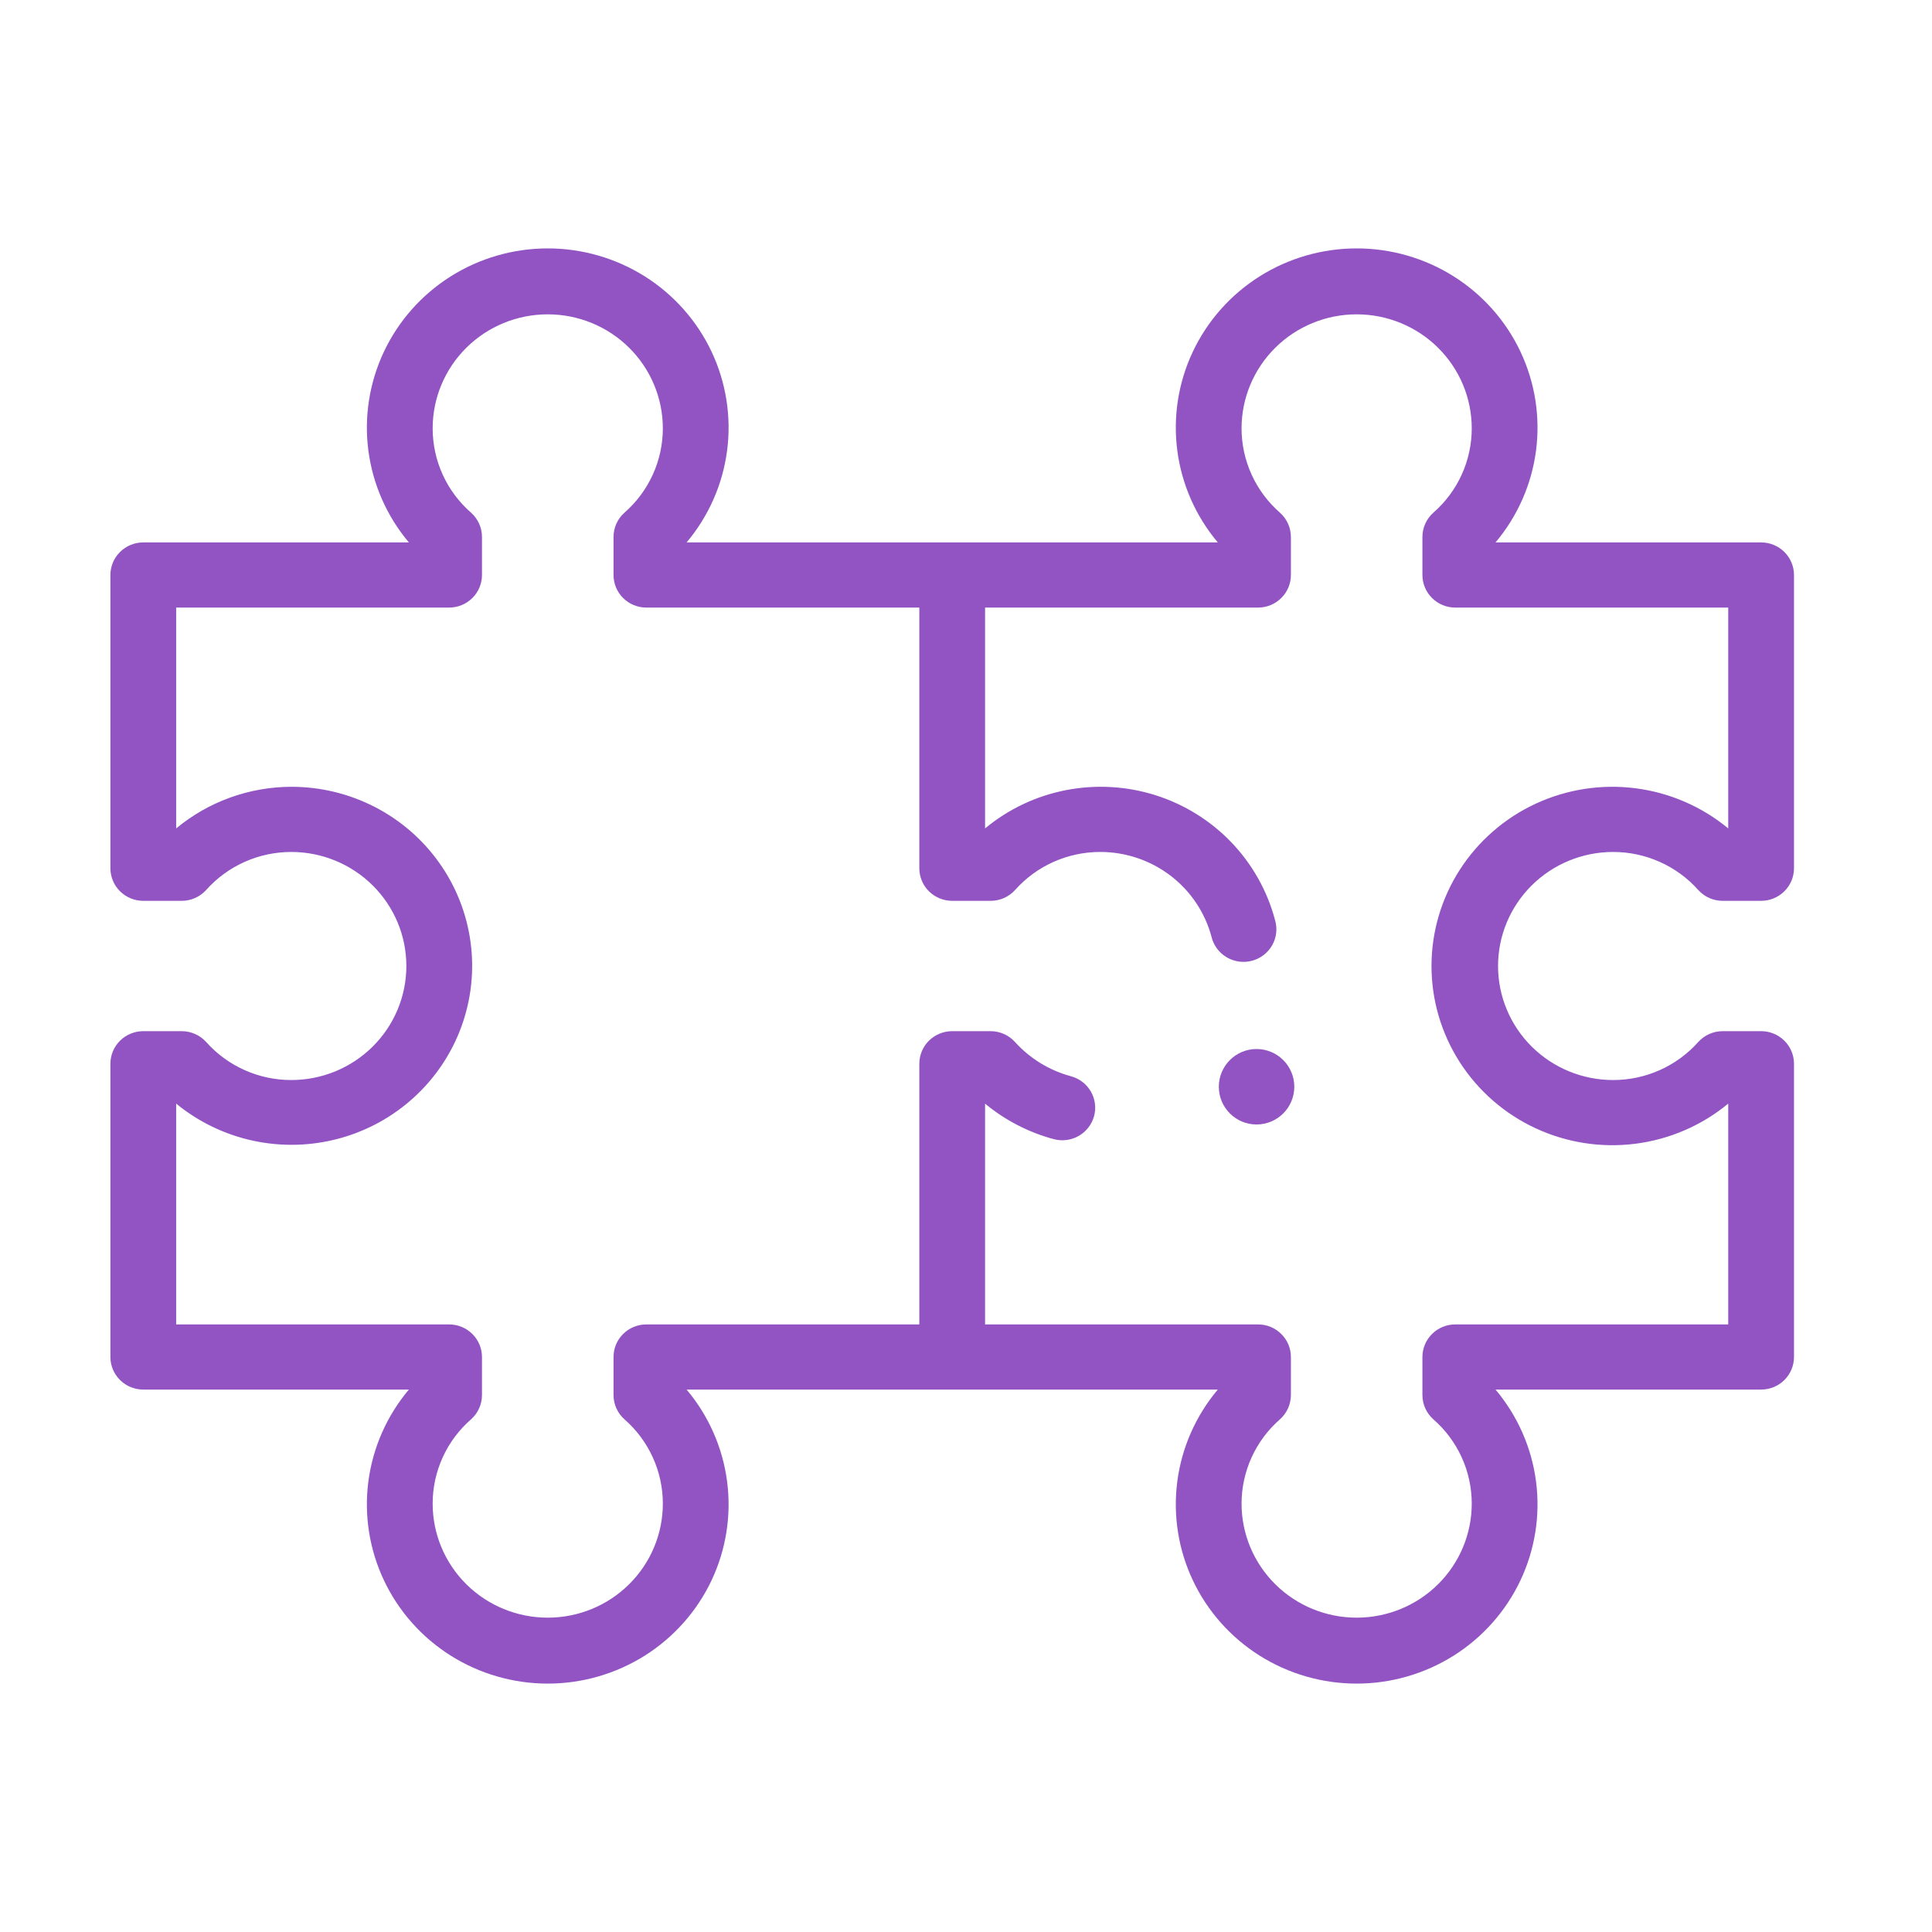 <svg width="70" height="70" viewBox="0 0 70 70" fill="none" xmlns="http://www.w3.org/2000/svg">
<path d="M45.527 40.742C46.282 40.742 46.895 40.13 46.895 39.375C46.895 38.62 46.282 38.008 45.527 38.008C44.772 38.008 44.16 38.62 44.16 39.375C44.16 40.13 44.772 40.742 45.527 40.742Z" fill="#9254C3"/>
<path d="M10.553 39.132C9.969 39.132 9.392 39.009 8.861 38.771C8.329 38.533 7.854 38.186 7.468 37.752C7.356 37.629 7.22 37.531 7.067 37.463C6.915 37.396 6.75 37.361 6.583 37.361H5.191C4.875 37.361 4.572 37.486 4.349 37.707C4.126 37.928 4 38.228 4 38.542V49.167C4 49.48 4.126 49.78 4.349 50.001C4.572 50.223 4.875 50.347 5.191 50.347H14.814C14.016 51.295 13.507 52.449 13.347 53.673C13.187 54.897 13.383 56.141 13.911 57.259C14.439 58.377 15.278 59.323 16.329 59.986C17.38 60.648 18.6 61 19.846 61C21.091 61 22.311 60.648 23.363 59.986C24.414 59.323 25.253 58.377 25.781 57.259C26.309 56.141 26.504 54.897 26.344 53.673C26.184 52.449 25.675 51.295 24.877 50.347H44.123C43.325 51.295 42.816 52.449 42.656 53.673C42.496 54.897 42.691 56.141 43.219 57.259C43.747 58.377 44.586 59.323 45.637 59.986C46.688 60.648 47.908 61 49.154 61C50.4 61 51.62 60.648 52.671 59.986C53.722 59.323 54.561 58.377 55.089 57.259C55.617 56.141 55.813 54.897 55.653 53.673C55.493 52.449 54.984 51.295 54.186 50.347H63.809C64.125 50.347 64.428 50.223 64.651 50.001C64.874 49.78 65 49.48 65 49.167V38.542C65 38.228 64.874 37.928 64.651 37.707C64.428 37.486 64.125 37.361 63.809 37.361H62.417C62.25 37.361 62.085 37.396 61.932 37.463C61.78 37.531 61.644 37.629 61.532 37.752C61.146 38.186 60.671 38.533 60.139 38.771C59.608 39.009 59.031 39.132 58.447 39.132C57.341 39.132 56.281 38.697 55.499 37.922C54.717 37.147 54.277 36.096 54.277 35C54.277 33.904 54.717 32.853 55.499 32.078C56.281 31.303 57.341 30.868 58.447 30.868C59.031 30.868 59.608 30.991 60.139 31.229C60.671 31.467 61.146 31.814 61.532 32.248C61.644 32.371 61.78 32.469 61.932 32.537C62.085 32.604 62.25 32.639 62.417 32.639H63.809C64.125 32.639 64.428 32.514 64.651 32.293C64.874 32.072 65 31.771 65 31.458V20.833C65 20.52 64.874 20.22 64.651 19.999C64.428 19.777 64.125 19.653 63.809 19.653H54.186C54.984 18.705 55.493 17.551 55.653 16.327C55.813 15.103 55.617 13.859 55.089 12.741C54.561 11.623 53.722 10.677 52.671 10.014C51.62 9.352 50.4 9 49.154 9C47.908 9 46.688 9.352 45.637 10.014C44.586 10.677 43.747 11.623 43.219 12.741C42.691 13.859 42.496 15.103 42.656 16.327C42.816 17.551 43.325 18.705 44.123 19.653H24.877C25.675 18.705 26.184 17.551 26.344 16.327C26.504 15.103 26.309 13.859 25.781 12.741C25.253 11.623 24.414 10.677 23.363 10.014C22.311 9.352 21.091 9 19.846 9C18.6 9 17.38 9.352 16.329 10.014C15.278 10.677 14.439 11.623 13.911 12.741C13.383 13.859 13.187 15.103 13.347 16.327C13.507 17.551 14.016 18.705 14.814 19.653H5.191C4.875 19.653 4.572 19.777 4.349 19.999C4.126 20.22 4 20.52 4 20.833V31.458C4 31.771 4.126 32.072 4.349 32.293C4.572 32.514 4.875 32.639 5.191 32.639H6.583C6.75 32.639 6.915 32.604 7.067 32.537C7.22 32.469 7.356 32.371 7.468 32.248C7.854 31.814 8.329 31.467 8.861 31.229C9.392 30.991 9.969 30.868 10.553 30.868C11.659 30.868 12.719 31.303 13.501 32.078C14.283 32.853 14.723 33.904 14.723 35C14.723 36.096 14.283 37.147 13.501 37.922C12.719 38.697 11.659 39.132 10.553 39.132ZM10.553 28.507C9.028 28.511 7.552 29.045 6.383 30.015V22.014H16.271C16.587 22.014 16.89 21.89 17.114 21.668C17.337 21.447 17.463 21.146 17.463 20.833V19.454C17.463 19.289 17.428 19.126 17.36 18.974C17.292 18.823 17.193 18.688 17.069 18.577C16.631 18.195 16.28 17.725 16.04 17.198C15.8 16.671 15.676 16.099 15.676 15.521C15.676 14.425 16.115 13.374 16.897 12.599C17.679 11.824 18.74 11.389 19.846 11.389C20.952 11.389 22.012 11.824 22.794 12.599C23.576 13.374 24.016 14.425 24.016 15.521C24.016 16.099 23.891 16.671 23.651 17.198C23.411 17.725 23.061 18.195 22.623 18.577C22.499 18.688 22.4 18.823 22.332 18.974C22.264 19.126 22.229 19.289 22.229 19.454V20.833C22.229 21.146 22.354 21.447 22.578 21.668C22.801 21.89 23.104 22.014 23.42 22.014H33.309V31.458C33.309 31.771 33.434 32.072 33.657 32.293C33.881 32.514 34.184 32.639 34.5 32.639H35.892C36.059 32.639 36.224 32.604 36.376 32.537C36.529 32.469 36.665 32.371 36.777 32.248C37.163 31.814 37.637 31.467 38.169 31.229C38.701 30.991 39.278 30.868 39.861 30.868C40.781 30.867 41.675 31.168 42.405 31.723C43.134 32.278 43.658 33.057 43.894 33.938C43.93 34.091 43.997 34.236 44.091 34.364C44.185 34.492 44.303 34.6 44.44 34.681C44.577 34.763 44.728 34.816 44.886 34.839C45.044 34.861 45.204 34.852 45.358 34.811C45.513 34.771 45.657 34.7 45.783 34.604C45.909 34.507 46.014 34.387 46.093 34.249C46.171 34.111 46.221 33.96 46.238 33.803C46.256 33.646 46.242 33.487 46.197 33.335C45.918 32.281 45.375 31.314 44.618 30.523C43.861 29.732 42.914 29.144 41.866 28.812C40.818 28.481 39.702 28.418 38.623 28.628C37.543 28.838 36.535 29.315 35.691 30.015V22.014H45.58C45.896 22.014 46.199 21.89 46.422 21.668C46.646 21.447 46.772 21.146 46.772 20.833V19.454C46.771 19.289 46.736 19.126 46.668 18.974C46.6 18.823 46.501 18.688 46.377 18.577C45.939 18.195 45.589 17.725 45.349 17.198C45.109 16.671 44.984 16.099 44.984 15.521C44.984 14.425 45.424 13.374 46.206 12.599C46.988 11.824 48.048 11.389 49.154 11.389C50.26 11.389 51.321 11.824 52.103 12.599C52.885 13.374 53.324 14.425 53.324 15.521C53.324 16.099 53.2 16.671 52.96 17.198C52.72 17.725 52.369 18.195 51.931 18.577C51.807 18.688 51.708 18.823 51.64 18.974C51.572 19.126 51.537 19.289 51.537 19.454V20.833C51.537 21.146 51.663 21.447 51.886 21.668C52.109 21.89 52.413 22.014 52.728 22.014H62.617V30.015C61.661 29.224 60.496 28.719 59.261 28.561C58.025 28.402 56.77 28.596 55.642 29.119C54.513 29.642 53.559 30.474 52.89 31.515C52.221 32.557 51.866 33.766 51.866 35C51.866 36.234 52.221 37.443 52.89 38.485C53.559 39.526 54.513 40.358 55.642 40.881C56.77 41.404 58.025 41.598 59.261 41.439C60.496 41.281 61.661 40.776 62.617 39.986V47.986H52.728C52.413 47.986 52.109 48.11 51.886 48.332C51.663 48.553 51.537 48.853 51.537 49.167V50.545C51.537 50.711 51.572 50.874 51.64 51.026C51.708 51.177 51.807 51.312 51.931 51.423C52.369 51.805 52.72 52.275 52.96 52.802C53.2 53.329 53.324 53.901 53.324 54.479C53.324 55.575 52.885 56.626 52.103 57.401C51.321 58.176 50.26 58.611 49.154 58.611C48.048 58.611 46.988 58.176 46.206 57.401C45.424 56.626 44.984 55.575 44.984 54.479C44.984 53.901 45.109 53.329 45.349 52.802C45.589 52.275 45.939 51.805 46.377 51.423C46.501 51.312 46.6 51.177 46.668 51.026C46.736 50.874 46.771 50.711 46.772 50.545V49.167C46.772 48.853 46.646 48.553 46.422 48.332C46.199 48.11 45.896 47.986 45.58 47.986H35.691V39.987C36.417 40.589 37.266 41.028 38.179 41.273C38.484 41.355 38.809 41.313 39.083 41.157C39.357 41.001 39.557 40.743 39.64 40.441C39.722 40.139 39.68 39.816 39.522 39.545C39.365 39.274 39.105 39.075 38.8 38.994C38.018 38.782 37.315 38.351 36.774 37.752C36.663 37.629 36.526 37.531 36.374 37.463C36.221 37.396 36.056 37.361 35.889 37.361H34.5C34.184 37.361 33.881 37.486 33.657 37.707C33.434 37.928 33.309 38.228 33.309 38.542V47.986H23.42C23.104 47.986 22.801 48.11 22.578 48.332C22.354 48.553 22.229 48.853 22.229 49.167V50.545C22.229 50.711 22.264 50.874 22.332 51.026C22.4 51.177 22.499 51.312 22.623 51.423C23.061 51.805 23.411 52.275 23.651 52.802C23.892 53.329 24.016 53.901 24.016 54.479C24.016 55.575 23.576 56.626 22.794 57.401C22.012 58.176 20.952 58.611 19.846 58.611C18.74 58.611 17.679 58.176 16.897 57.401C16.115 56.626 15.676 55.575 15.676 54.479C15.676 53.901 15.8 53.329 16.04 52.802C16.28 52.275 16.631 51.805 17.069 51.423C17.193 51.312 17.292 51.177 17.36 51.026C17.428 50.874 17.463 50.711 17.463 50.545V49.167C17.463 48.853 17.337 48.553 17.114 48.332C16.89 48.11 16.587 47.986 16.271 47.986H6.383V39.986C7.192 40.65 8.151 41.112 9.178 41.332C10.205 41.552 11.271 41.524 12.285 41.25C13.299 40.976 14.231 40.464 15.003 39.757C15.775 39.05 16.364 38.17 16.72 37.19C17.076 36.21 17.189 35.159 17.048 34.127C16.908 33.095 16.519 32.112 15.914 31.26C15.309 30.408 14.506 29.713 13.573 29.234C12.64 28.755 11.604 28.506 10.553 28.507Z" fill="#9254C3"/>
</svg>
